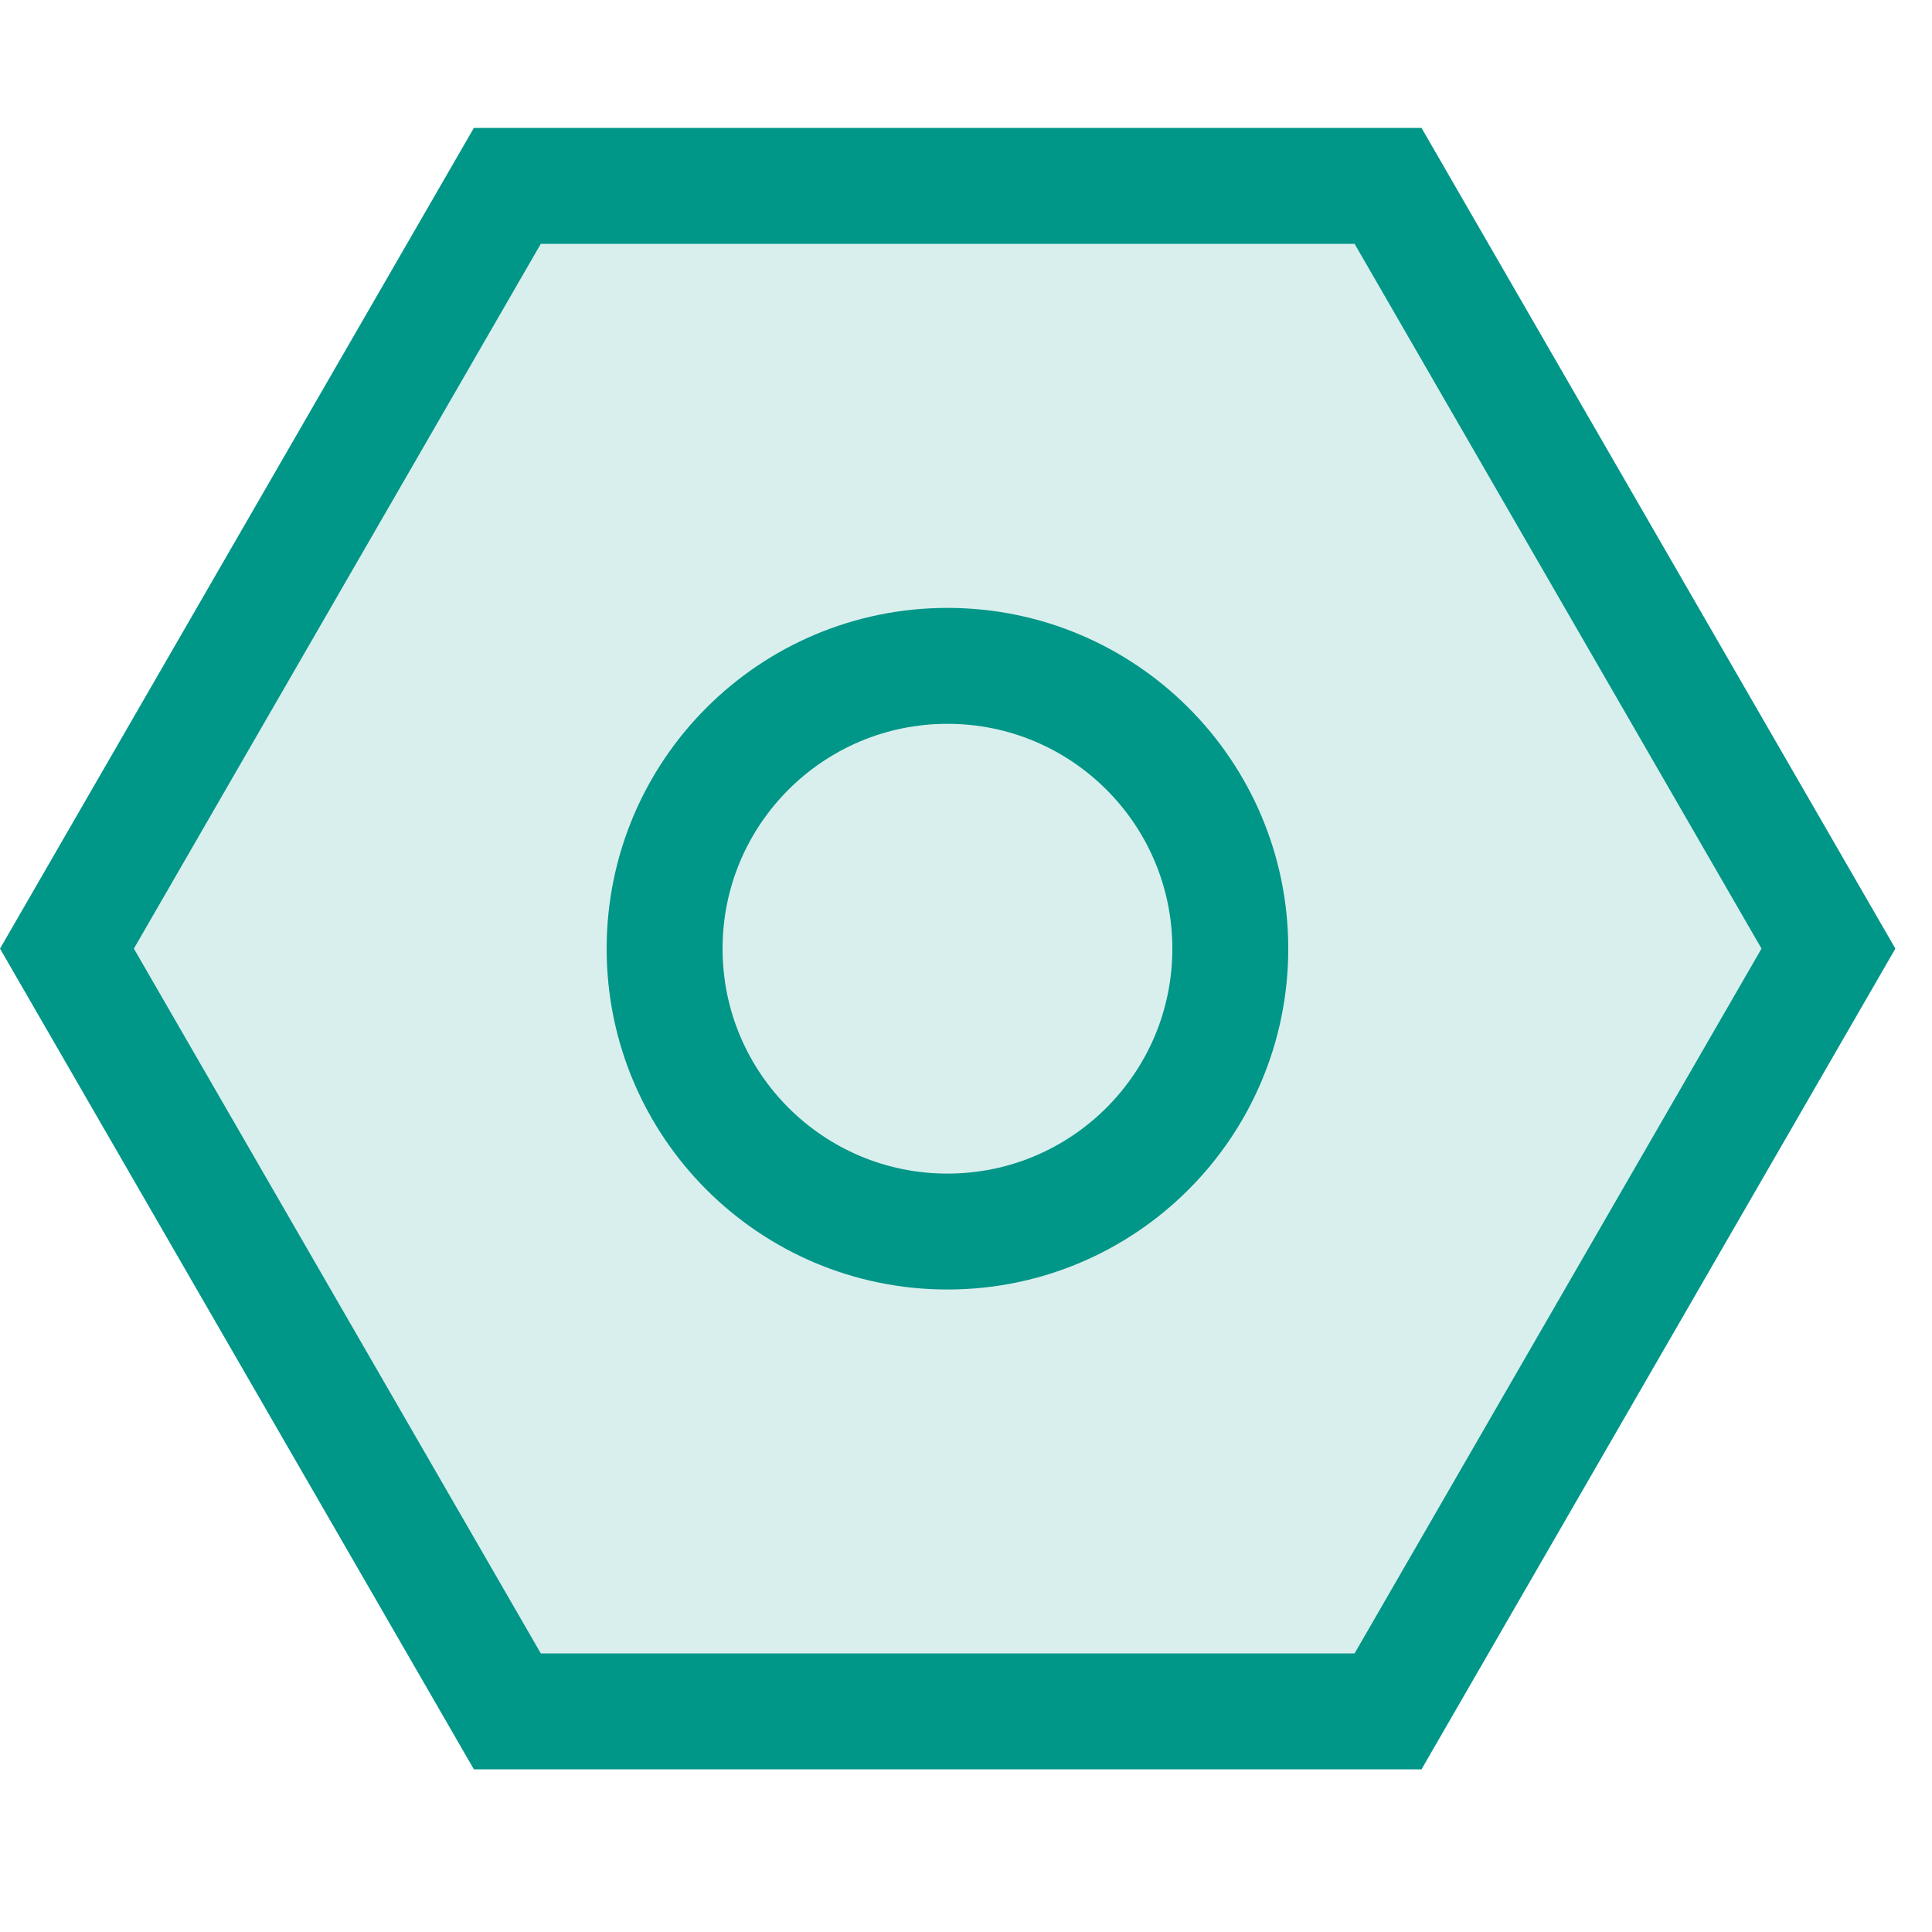 <svg width="20" height="20" viewBox="0 0 20 20" fill="none" xmlns="http://www.w3.org/2000/svg">
<path d="M14.369 1.924L18.928 9.82L14.369 17.716L5.252 17.716L0.693 9.82L5.252 1.924L14.369 1.924Z" fill="#009688" fill-opacity="0.15" stroke="#009688" stroke-width="1.2"/>
<circle cx="9.808" cy="9.821" r="2.928" stroke="#009688" stroke-width="1.2"/>
</svg>
